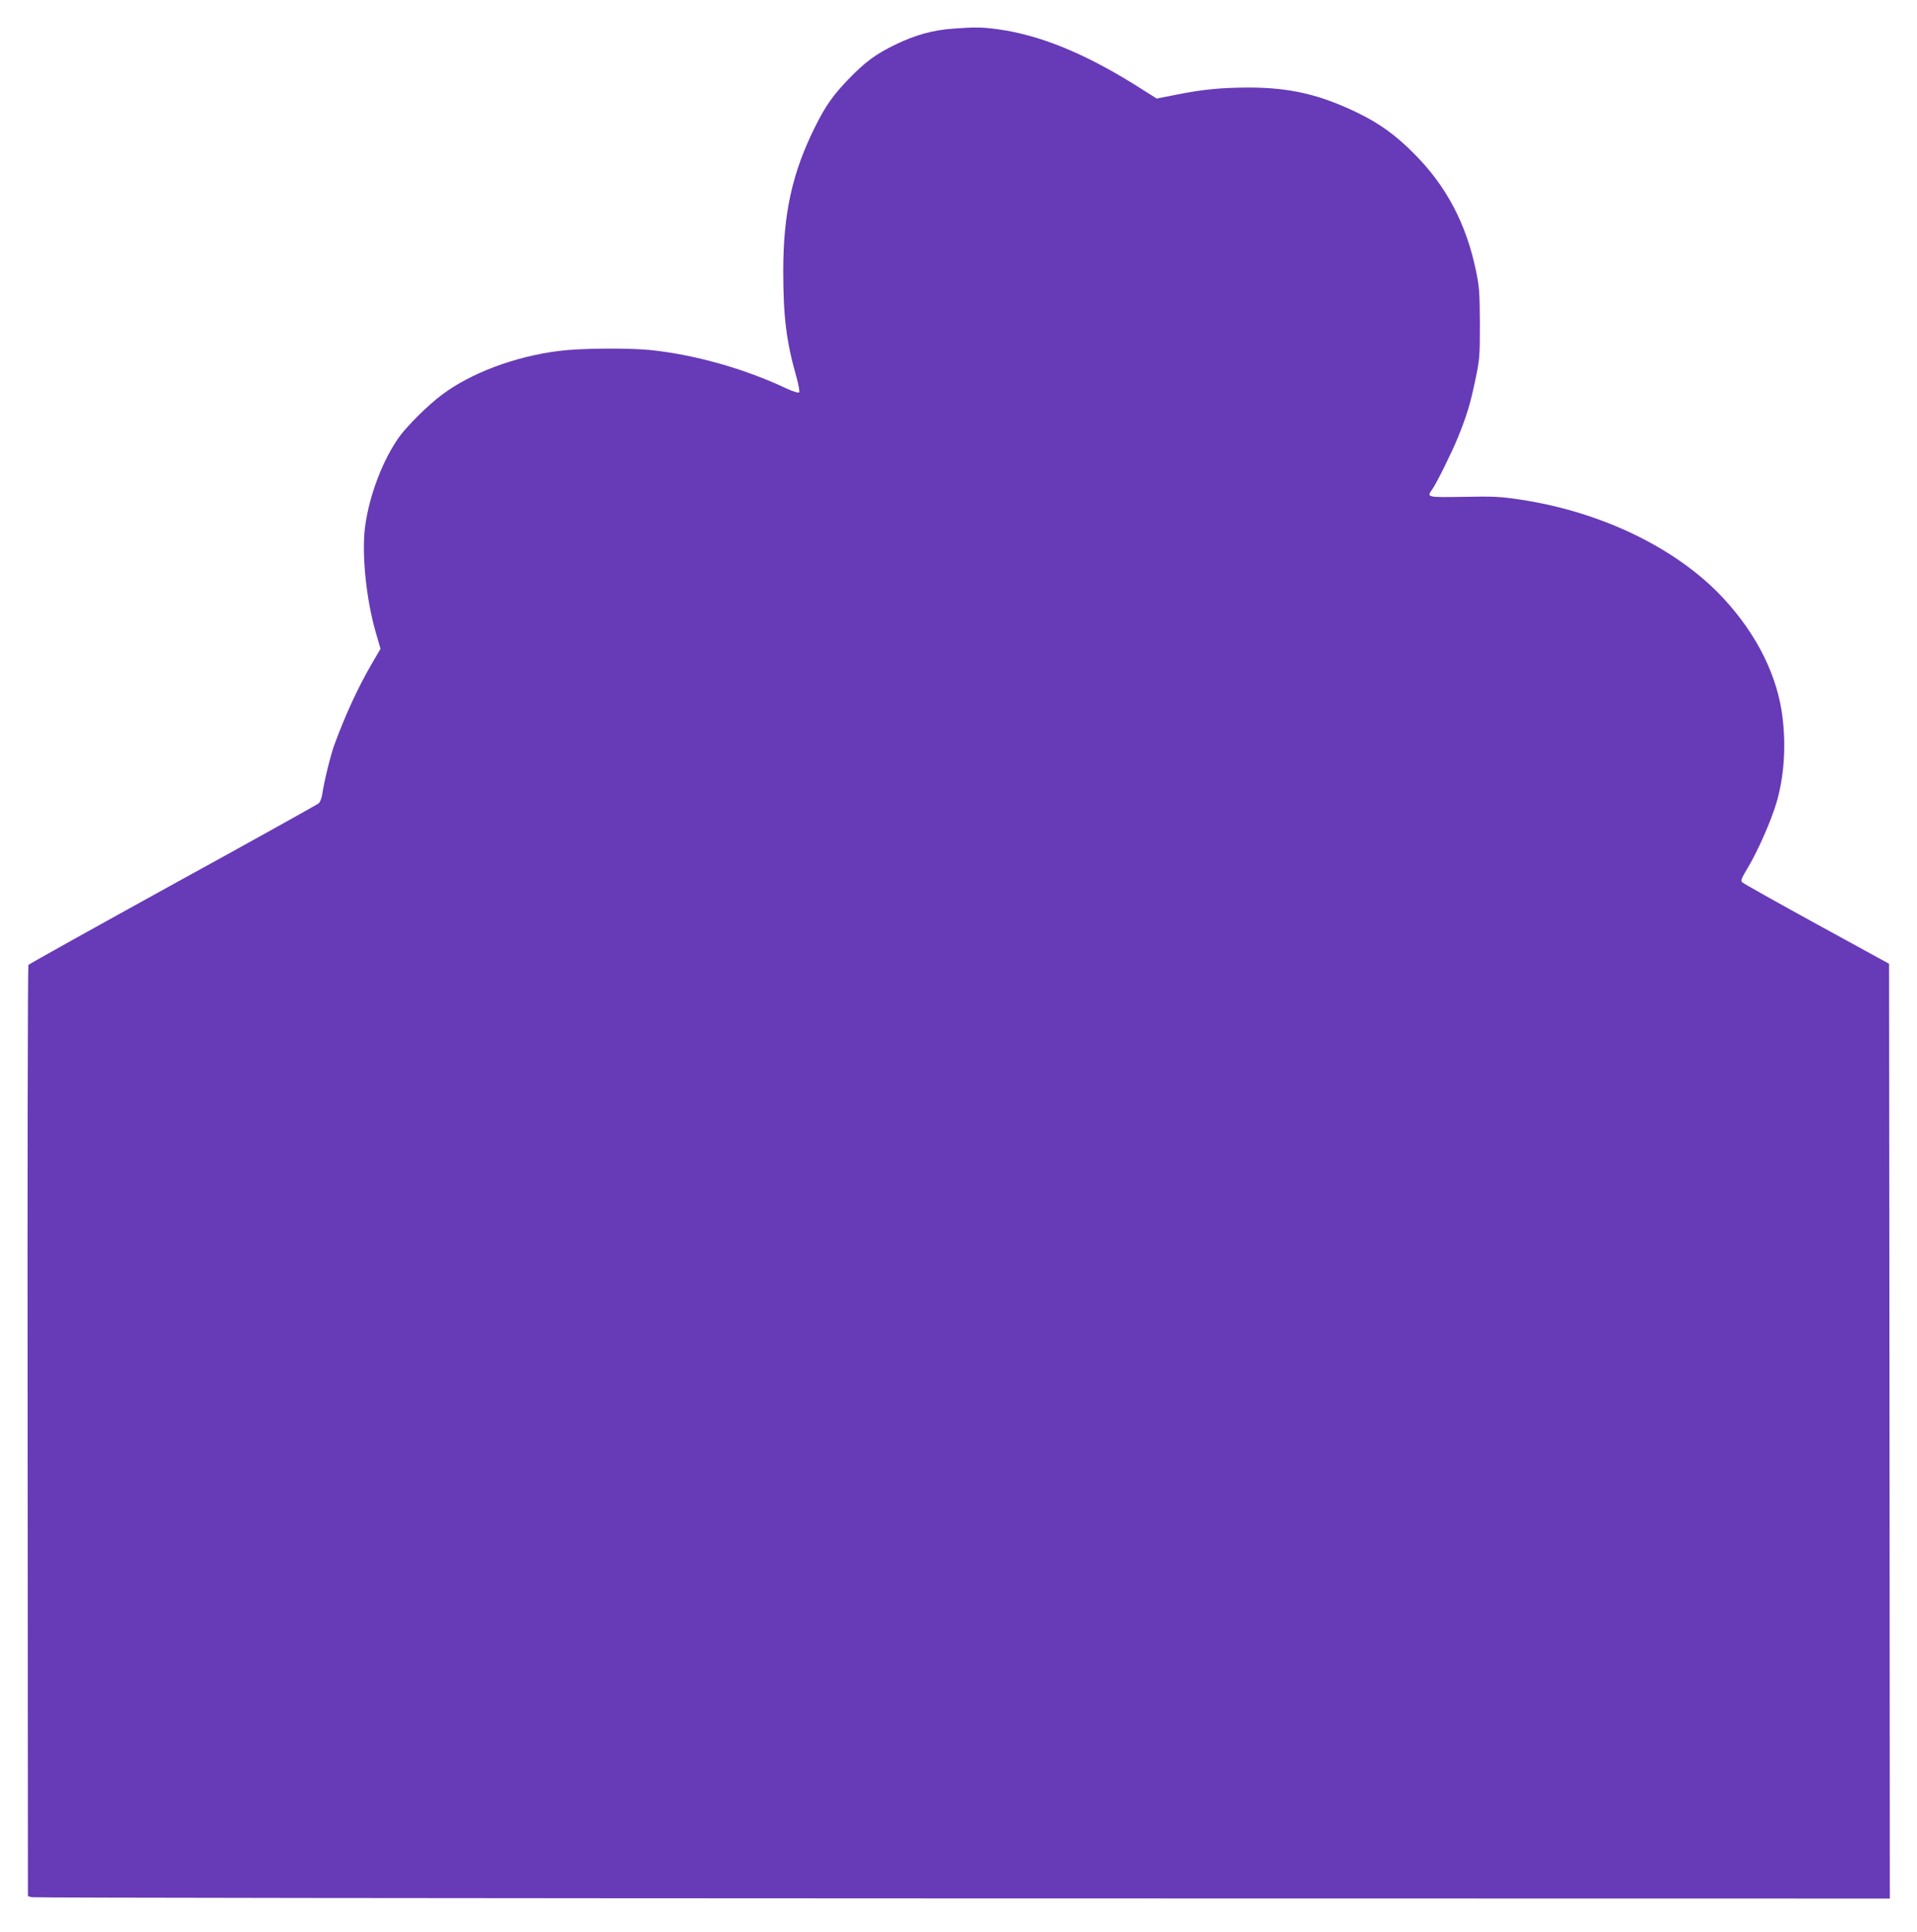 <?xml version="1.0" standalone="no"?>
<!DOCTYPE svg PUBLIC "-//W3C//DTD SVG 20010904//EN"
 "http://www.w3.org/TR/2001/REC-SVG-20010904/DTD/svg10.dtd">
<svg version="1.0" xmlns="http://www.w3.org/2000/svg"
 width="1270pt" height="1280pt" viewBox="0 0 1270 1280"
 preserveAspectRatio="xMidYMid meet">
<g transform="translate(0,1280) scale(0.1,-0.1)"
fill="#673ab7" stroke="none">
<path d="M6310 12610 c-132 -10 -246 -42 -375 -104 -133 -64 -203 -116 -316
-233 -100 -104 -150 -175 -217 -309 -153 -306 -213 -577 -213 -959 0 -303 20
-466 87 -702 15 -54 23 -98 18 -103 -5 -5 -41 6 -84 26 -279 132 -611 225
-905 255 -146 14 -460 12 -599 -6 -292 -36 -586 -146 -780 -292 -93 -70 -227
-203 -282 -279 -108 -152 -197 -385 -225 -591 -24 -179 6 -481 71 -705 l31
-107 -62 -106 c-90 -156 -169 -328 -242 -525 -26 -69 -71 -253 -82 -332 -4
-26 -14 -53 -24 -61 -9 -8 -443 -250 -966 -537 -522 -288 -953 -528 -957 -534
-4 -6 -7 -1397 -5 -3091 l2 -3079 25 -7 c14 -4 2789 -7 6168 -8 l6142 -1 -2
3097 -3 3097 -480 263 c-264 145 -486 269 -493 277 -11 11 -5 26 34 91 67 110
157 315 193 436 49 168 64 363 41 559 -32 276 -167 551 -390 793 -307 332
-806 575 -1350 657 -125 19 -175 22 -372 18 -249 -4 -248 -4 -208 52 27 38
130 246 168 340 58 143 83 224 114 374 31 145 32 160 32 381 -1 210 -3 241
-27 357 -65 310 -199 561 -412 773 -119 120 -226 197 -370 267 -252 122 -450
168 -725 168 -183 -1 -297 -12 -470 -46 l-137 -27 -144 91 c-334 208 -626 328
-900 367 -111 16 -158 16 -309 5z"/>
</g>
</svg>
